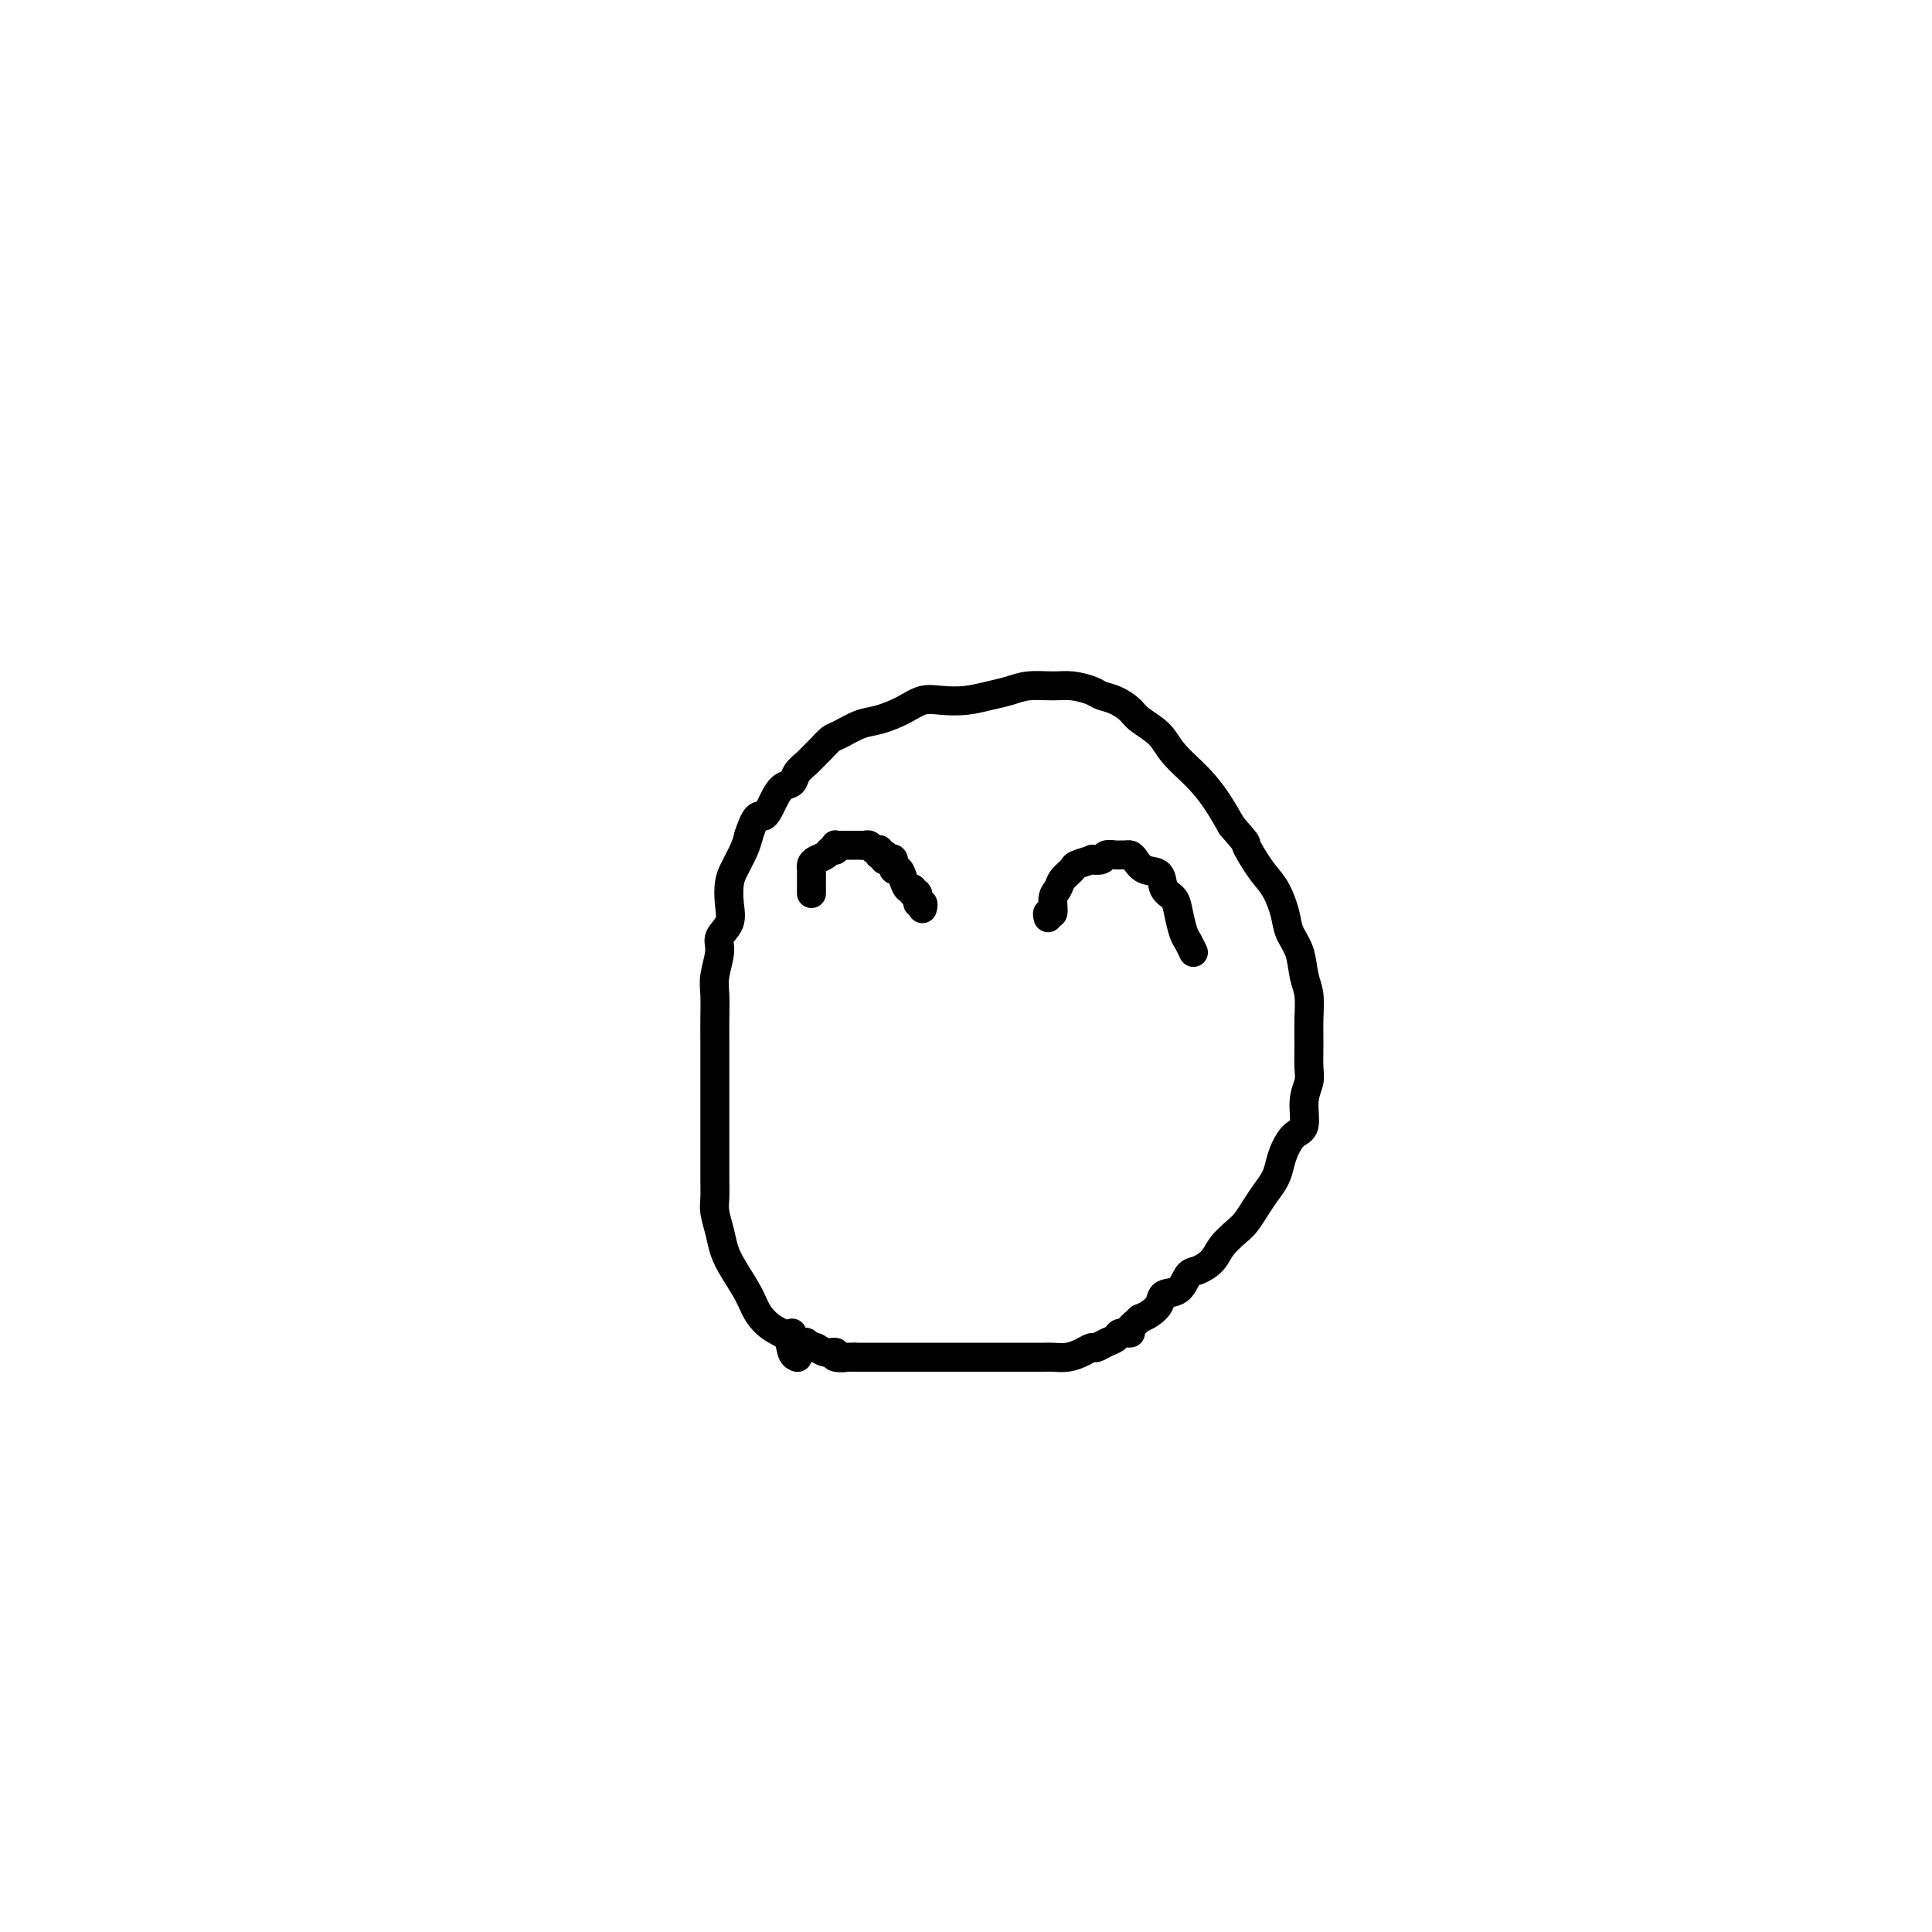 <svg viewBox='0 0 400 400' version='1.1' xmlns='http://www.w3.org/2000/svg' xmlns:xlink='http://www.w3.org/1999/xlink'><g fill='none' stroke='#000000' stroke-width='6' stroke-linecap='round' stroke-linejoin='round'><path d='M165,281c0.102,0.034 0.203,0.067 0,0c-0.203,-0.067 -0.711,-0.235 -1,-1c-0.289,-0.765 -0.360,-2.126 -1,-3c-0.640,-0.874 -1.849,-1.262 -3,-2c-1.151,-0.738 -2.245,-1.827 -3,-3c-0.755,-1.173 -1.173,-2.428 -2,-4c-0.827,-1.572 -2.064,-3.459 -3,-5c-0.936,-1.541 -1.571,-2.735 -2,-4c-0.429,-1.265 -0.651,-2.600 -1,-4c-0.349,-1.400 -0.826,-2.865 -1,-4c-0.174,-1.135 -0.047,-1.942 0,-3c0.047,-1.058 0.013,-2.368 0,-4c-0.013,-1.632 -0.003,-3.587 0,-5c0.003,-1.413 0.001,-2.286 0,-4c-0.001,-1.714 -0.000,-4.270 0,-6c0.000,-1.730 0.000,-2.633 0,-4c-0.000,-1.367 -0.001,-3.196 0,-5c0.001,-1.804 0.005,-3.582 0,-5c-0.005,-1.418 -0.017,-2.476 0,-4c0.017,-1.524 0.065,-3.513 0,-5c-0.065,-1.487 -0.242,-2.473 0,-4c0.242,-1.527 0.901,-3.595 1,-5c0.099,-1.405 -0.364,-2.146 0,-3c0.364,-0.854 1.554,-1.821 2,-3c0.446,-1.179 0.147,-2.570 0,-4c-0.147,-1.430 -0.143,-2.899 0,-4c0.143,-1.101 0.423,-1.835 1,-3c0.577,-1.165 1.451,-2.761 2,-4c0.549,-1.239 0.775,-2.119 1,-3'/><path d='M155,173c1.665,-5.256 2.329,-3.897 3,-4c0.671,-0.103 1.350,-1.667 2,-3c0.650,-1.333 1.273,-2.437 2,-3c0.727,-0.563 1.560,-0.587 2,-1c0.440,-0.413 0.489,-1.214 1,-2c0.511,-0.786 1.486,-1.557 2,-2c0.514,-0.443 0.567,-0.556 1,-1c0.433,-0.444 1.248,-1.217 2,-2c0.752,-0.783 1.443,-1.574 2,-2c0.557,-0.426 0.981,-0.486 2,-1c1.019,-0.514 2.634,-1.483 4,-2c1.366,-0.517 2.482,-0.583 4,-1c1.518,-0.417 3.438,-1.187 5,-2c1.562,-0.813 2.767,-1.671 4,-2c1.233,-0.329 2.495,-0.131 4,0c1.505,0.131 3.252,0.193 5,0c1.748,-0.193 3.495,-0.641 5,-1c1.505,-0.359 2.767,-0.629 4,-1c1.233,-0.371 2.437,-0.842 4,-1c1.563,-0.158 3.485,-0.002 5,0c1.515,0.002 2.623,-0.151 4,0c1.377,0.151 3.024,0.606 4,1c0.976,0.394 1.280,0.727 2,1c0.720,0.273 1.857,0.487 3,1c1.143,0.513 2.294,1.325 3,2c0.706,0.675 0.969,1.211 2,2c1.031,0.789 2.832,1.830 4,3c1.168,1.170 1.705,2.468 3,4c1.295,1.532 3.349,3.297 5,5c1.651,1.703 2.900,3.344 4,5c1.100,1.656 2.050,3.328 3,5'/><path d='M255,171c3.787,4.362 2.754,3.268 3,4c0.246,0.732 1.771,3.289 3,5c1.229,1.711 2.160,2.576 3,4c0.840,1.424 1.588,3.408 2,5c0.412,1.592 0.489,2.792 1,4c0.511,1.208 1.458,2.425 2,4c0.542,1.575 0.681,3.506 1,5c0.319,1.494 0.819,2.549 1,4c0.181,1.451 0.044,3.299 0,5c-0.044,1.701 0.004,3.254 0,5c-0.004,1.746 -0.059,3.685 0,5c0.059,1.315 0.234,2.008 0,3c-0.234,0.992 -0.875,2.285 -1,4c-0.125,1.715 0.266,3.852 0,5c-0.266,1.148 -1.187,1.308 -2,2c-0.813,0.692 -1.516,1.917 -2,3c-0.484,1.083 -0.749,2.023 -1,3c-0.251,0.977 -0.489,1.990 -1,3c-0.511,1.010 -1.296,2.017 -2,3c-0.704,0.983 -1.328,1.943 -2,3c-0.672,1.057 -1.391,2.210 -2,3c-0.609,0.790 -1.108,1.218 -2,2c-0.892,0.782 -2.177,1.919 -3,3c-0.823,1.081 -1.184,2.106 -2,3c-0.816,0.894 -2.088,1.657 -3,2c-0.912,0.343 -1.466,0.267 -2,1c-0.534,0.733 -1.049,2.277 -2,3c-0.951,0.723 -2.337,0.627 -3,1c-0.663,0.373 -0.601,1.216 -1,2c-0.399,0.784 -1.257,1.510 -2,2c-0.743,0.490 -1.372,0.745 -2,1'/><path d='M236,273c-3.561,3.277 -1.464,1.470 -1,1c0.464,-0.470 -0.704,0.399 -1,1c-0.296,0.601 0.282,0.936 0,1c-0.282,0.064 -1.423,-0.141 -2,0c-0.577,0.141 -0.591,0.629 -1,1c-0.409,0.371 -1.215,0.625 -2,1c-0.785,0.375 -1.551,0.871 -2,1c-0.449,0.129 -0.581,-0.109 -1,0c-0.419,0.109 -1.127,0.565 -2,1c-0.873,0.435 -1.913,0.849 -3,1c-1.087,0.151 -2.222,0.041 -3,0c-0.778,-0.041 -1.199,-0.011 -2,0c-0.801,0.011 -1.982,0.003 -3,0c-1.018,-0.003 -1.873,-0.001 -3,0c-1.127,0.001 -2.525,0.000 -4,0c-1.475,-0.000 -3.025,-0.000 -4,0c-0.975,0.000 -1.374,0.000 -2,0c-0.626,-0.000 -1.480,-0.000 -2,0c-0.520,0.000 -0.707,0.000 -1,0c-0.293,-0.000 -0.690,-0.000 -1,0c-0.310,0.000 -0.531,0.000 -1,0c-0.469,-0.000 -1.187,-0.000 -2,0c-0.813,0.000 -1.723,0.000 -2,0c-0.277,-0.000 0.077,-0.000 0,0c-0.077,0.000 -0.585,0.000 -1,0c-0.415,-0.000 -0.737,-0.000 -1,0c-0.263,0.000 -0.468,0.000 -1,0c-0.532,-0.000 -1.390,-0.000 -2,0c-0.610,0.000 -0.972,0.000 -2,0c-1.028,-0.000 -2.722,-0.000 -4,0c-1.278,0.000 -2.139,0.000 -3,0'/><path d='M177,281c-7.132,-0.017 -2.961,-0.061 -2,0c0.961,0.061 -1.286,0.226 -2,0c-0.714,-0.226 0.106,-0.844 0,-1c-0.106,-0.156 -1.138,0.151 -2,0c-0.862,-0.151 -1.555,-0.759 -2,-1c-0.445,-0.241 -0.644,-0.117 -1,0c-0.356,0.117 -0.870,0.225 -1,0c-0.130,-0.225 0.123,-0.782 0,-1c-0.123,-0.218 -0.621,-0.097 -1,0c-0.379,0.097 -0.638,0.170 -1,0c-0.362,-0.170 -0.828,-0.584 -1,-1c-0.172,-0.416 -0.049,-0.833 0,-1c0.049,-0.167 0.025,-0.083 0,0'/><path d='M168,185c-0.000,-0.507 -0.001,-1.015 0,-1c0.001,0.015 0.002,0.551 0,0c-0.002,-0.551 -0.008,-2.189 0,-3c0.008,-0.811 0.029,-0.796 0,-1c-0.029,-0.204 -0.109,-0.628 0,-1c0.109,-0.372 0.408,-0.692 1,-1c0.592,-0.308 1.478,-0.604 2,-1c0.522,-0.396 0.679,-0.891 1,-1c0.321,-0.109 0.807,0.167 1,0c0.193,-0.167 0.093,-0.777 0,-1c-0.093,-0.223 -0.179,-0.060 0,0c0.179,0.060 0.621,0.016 1,0c0.379,-0.016 0.693,-0.004 1,0c0.307,0.004 0.607,0.001 1,0c0.393,-0.001 0.879,-0.001 1,0c0.121,0.001 -0.122,0.004 0,0c0.122,-0.004 0.611,-0.015 1,0c0.389,0.015 0.679,0.056 1,0c0.321,-0.056 0.675,-0.208 1,0c0.325,0.208 0.623,0.777 1,1c0.377,0.223 0.832,0.098 1,0c0.168,-0.098 0.048,-0.171 0,0c-0.048,0.171 -0.024,0.585 0,1'/><path d='M182,177c1.785,0.096 1.248,-0.162 1,0c-0.248,0.162 -0.207,0.746 0,1c0.207,0.254 0.580,0.179 1,0c0.420,-0.179 0.886,-0.460 1,0c0.114,0.460 -0.123,1.663 0,2c0.123,0.337 0.606,-0.193 1,0c0.394,0.193 0.698,1.107 1,2c0.302,0.893 0.602,1.764 1,2c0.398,0.236 0.895,-0.162 1,0c0.105,0.162 -0.182,0.884 0,1c0.182,0.116 0.833,-0.375 1,0c0.167,0.375 -0.151,1.616 0,2c0.151,0.384 0.771,-0.089 1,0c0.229,0.089 0.065,0.740 0,1c-0.065,0.260 -0.033,0.130 0,0'/><path d='M217,190c-0.120,-0.501 -0.241,-1.001 0,-1c0.241,0.001 0.842,0.505 1,0c0.158,-0.505 -0.129,-2.019 0,-3c0.129,-0.981 0.673,-1.429 1,-2c0.327,-0.571 0.436,-1.263 1,-2c0.564,-0.737 1.584,-1.517 2,-2c0.416,-0.483 0.229,-0.669 1,-1c0.771,-0.331 2.501,-0.807 3,-1c0.499,-0.193 -0.231,-0.104 0,0c0.231,0.104 1.424,0.224 2,0c0.576,-0.224 0.536,-0.793 1,-1c0.464,-0.207 1.433,-0.054 2,0c0.567,0.054 0.731,0.008 1,0c0.269,-0.008 0.643,0.024 1,0c0.357,-0.024 0.696,-0.102 1,0c0.304,0.102 0.571,0.383 1,1c0.429,0.617 1.018,1.571 2,2c0.982,0.429 2.357,0.335 3,1c0.643,0.665 0.553,2.089 1,3c0.447,0.911 1.430,1.309 2,2c0.570,0.691 0.727,1.674 1,3c0.273,1.326 0.662,2.996 1,4c0.338,1.004 0.627,1.341 1,2c0.373,0.659 0.831,1.639 1,2c0.169,0.361 0.048,0.103 0,0c-0.048,-0.103 -0.024,-0.052 0,0'/></g>
</svg>